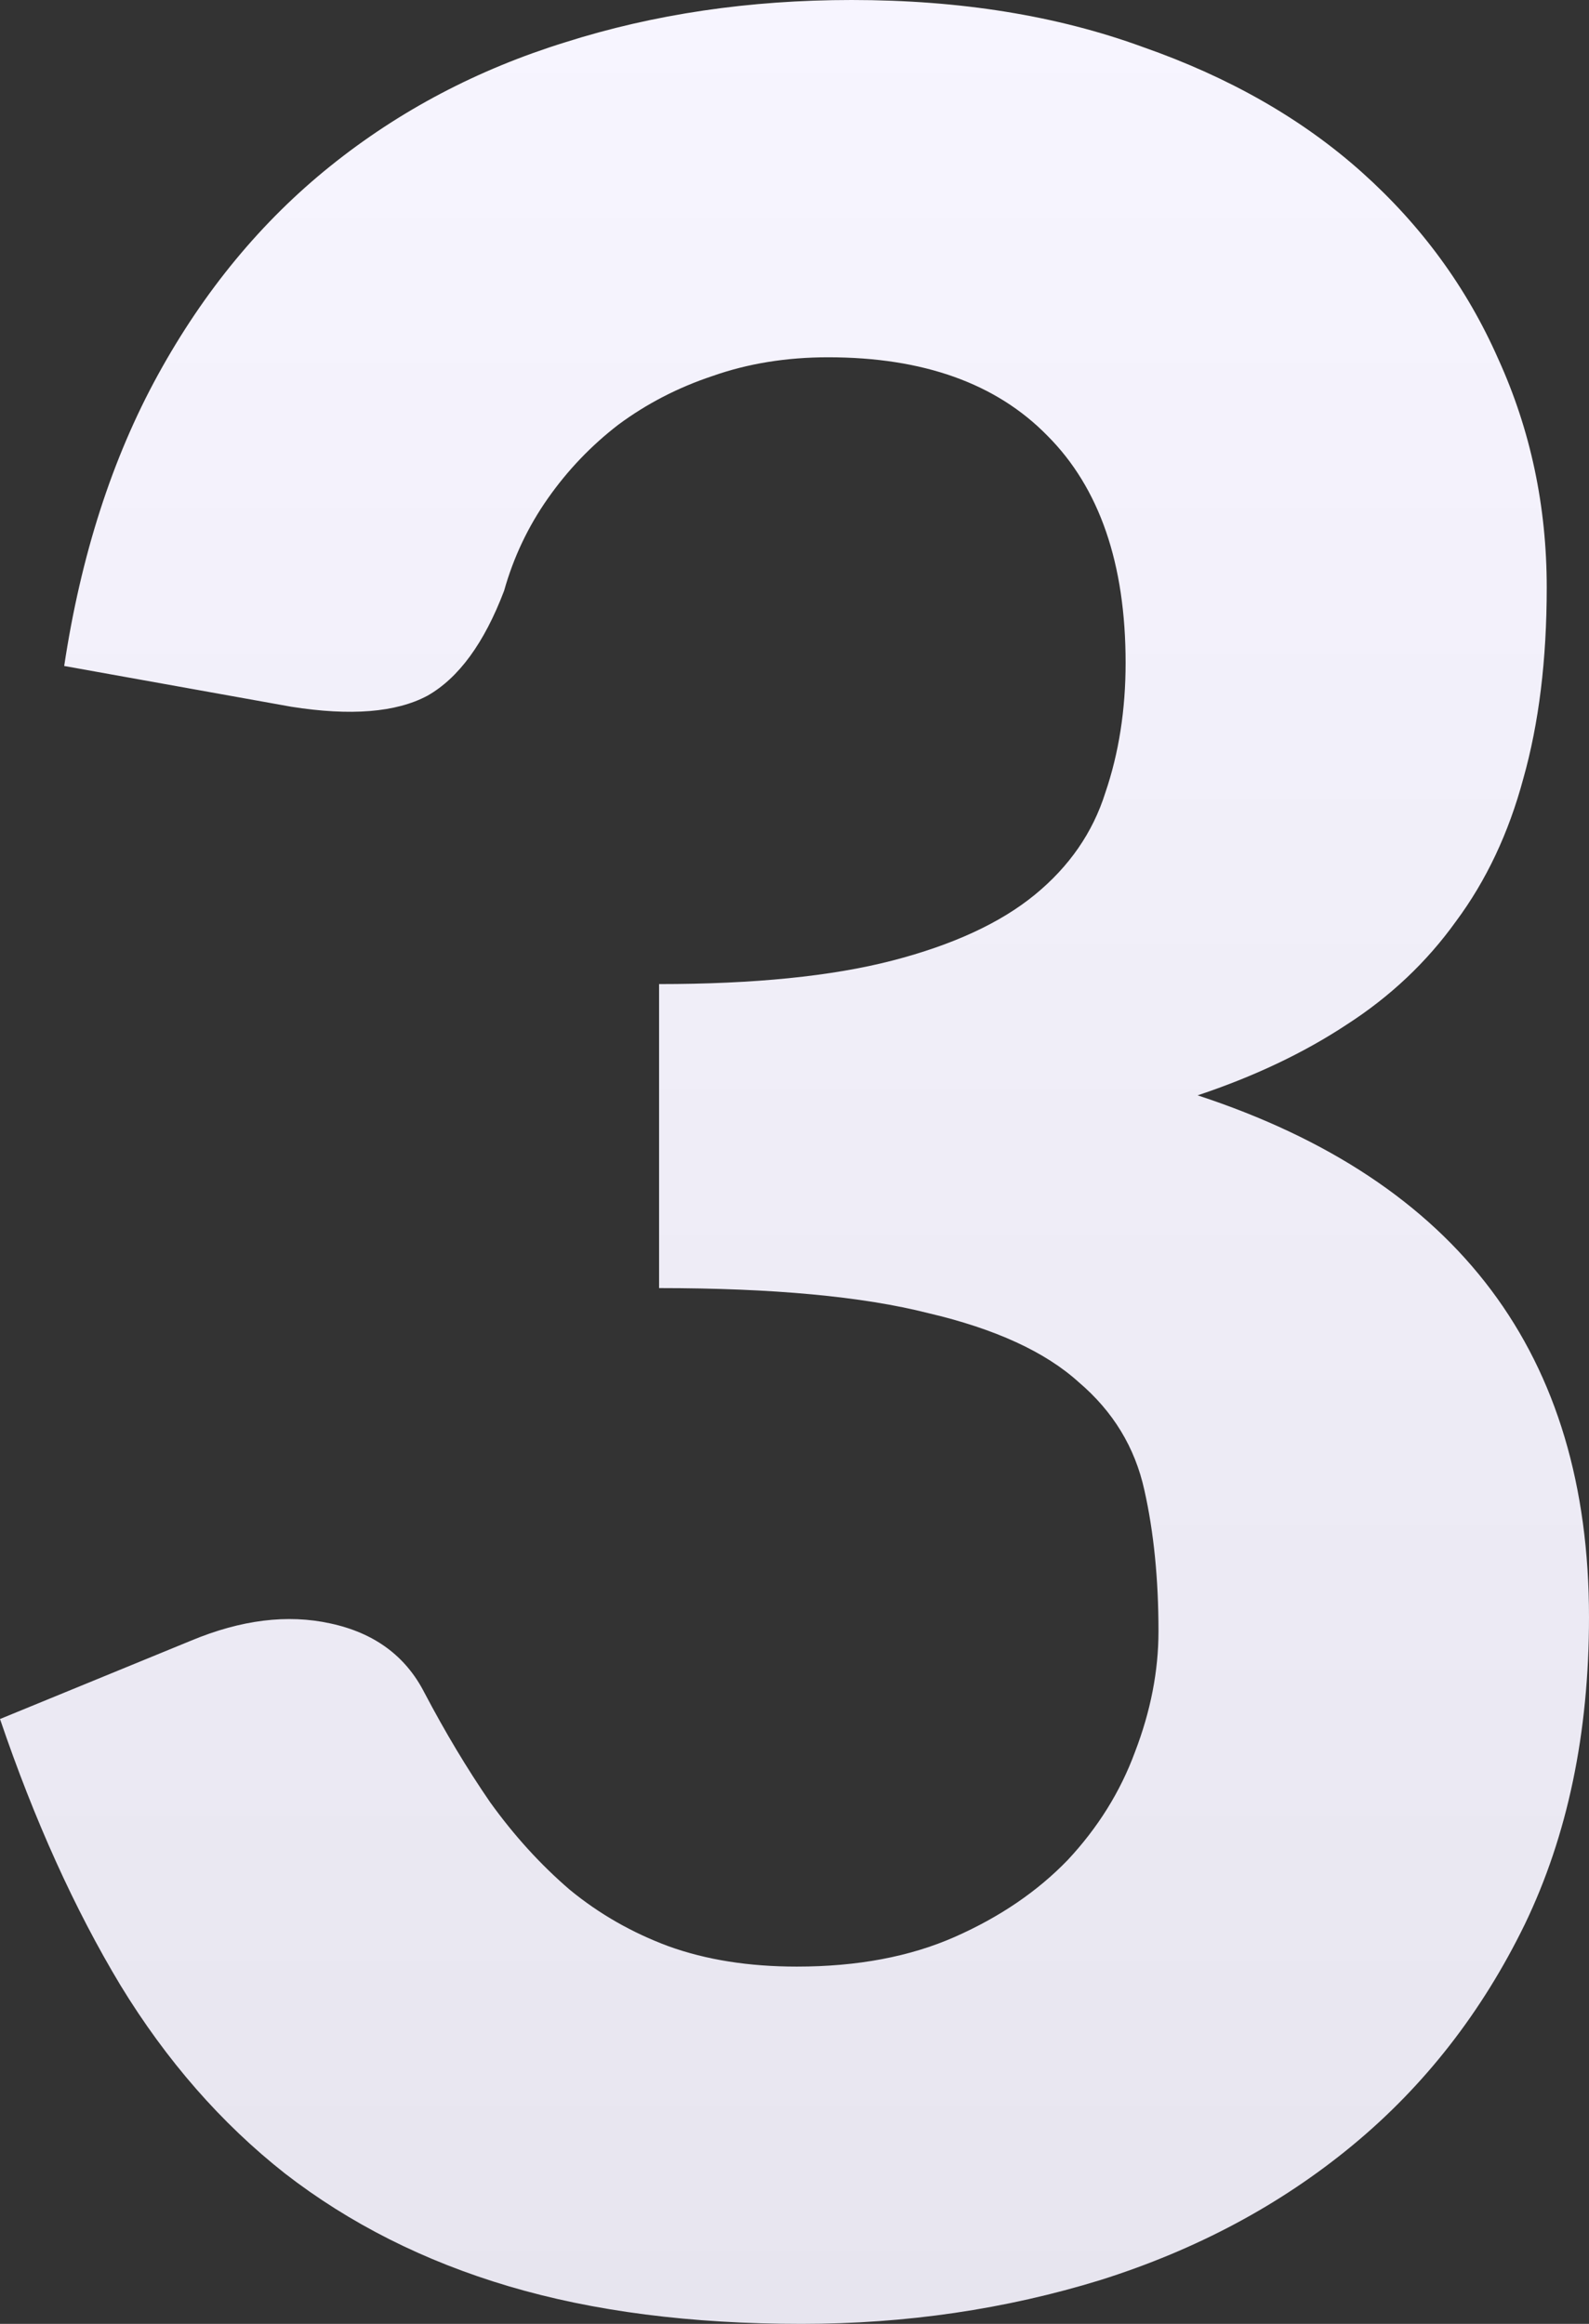<svg width="197" height="288" viewBox="0 0 197 288" fill="none" xmlns="http://www.w3.org/2000/svg">
<rect x="0" y="0" width="197" height="288" fill="#333333" stroke="none"/>
<path d="M7.958 82.535C10.028 68.812 13.91 56.771 19.603 46.414C25.296 36.057 32.413 27.447 40.953 20.585C49.493 13.723 59.197 8.61 70.066 5.243C81.064 1.748 92.904 0 105.584 0C119.041 0 131.075 1.942 141.685 5.826C152.424 9.581 161.482 14.759 168.857 21.362C176.233 27.965 181.861 35.668 185.743 44.472C189.754 53.276 191.76 62.727 191.76 72.825C191.76 81.759 190.789 89.656 188.848 96.518C187.037 103.25 184.255 109.141 180.502 114.19C176.879 119.239 172.351 123.512 166.916 127.007C161.611 130.503 155.465 133.416 148.478 135.746C180.826 146.363 197 167.919 197 200.415C197 214.786 194.347 227.474 189.042 238.479C183.737 249.354 176.621 258.481 167.693 265.861C158.765 273.241 148.348 278.808 136.444 282.562C124.67 286.187 112.313 288 99.373 288C85.658 288 73.56 286.446 63.079 283.339C52.598 280.232 43.346 275.571 35.324 269.357C27.431 263.142 20.638 255.374 14.945 246.053C9.252 236.601 4.27 225.597 0 213.038L23.679 203.328C29.89 200.739 35.648 200.027 40.953 201.192C46.387 202.357 50.269 205.206 52.598 209.737C55.186 214.657 57.903 219.188 60.75 223.331C63.726 227.474 67.025 231.099 70.648 234.206C74.271 237.184 78.347 239.514 82.876 241.198C87.534 242.881 92.839 243.722 98.791 243.722C106.296 243.722 112.83 242.492 118.394 240.032C123.958 237.572 128.616 234.401 132.368 230.517C136.121 226.503 138.903 222.036 140.714 217.117C142.655 212.067 143.626 207.083 143.626 202.163C143.626 195.69 143.043 189.864 141.879 184.685C140.714 179.377 137.997 174.91 133.727 171.285C129.587 167.531 123.376 164.682 115.095 162.74C106.943 160.669 95.815 159.633 81.711 159.633V121.958C93.486 121.958 103.126 120.987 110.631 119.045C118.135 117.103 124.023 114.384 128.293 110.889C132.563 107.393 135.474 103.185 137.027 98.266C138.709 93.346 139.55 87.973 139.55 82.147C139.55 69.848 136.315 60.461 129.845 53.988C123.505 47.514 114.448 44.278 102.673 44.278C97.497 44.278 92.71 45.055 88.31 46.608C84.04 48.032 80.159 50.039 76.665 52.629C73.301 55.218 70.389 58.26 67.931 61.756C65.473 65.251 63.661 69.071 62.497 73.214C60.038 79.687 56.868 84.024 52.986 86.225C49.104 88.297 43.476 88.75 36.1 87.585L7.958 82.535Z" fill="url(#paint0_linear_2922_152)"/>
<defs>
<linearGradient id="paint0_linear_2922_152" x1="98.5" y1="0" x2="98.5" y2="288" gradientUnits="userSpaceOnUse">
<stop stop-color="#F7F5FF"/>
<stop offset="1" stop-color="#E7E5EF"/>
</linearGradient>
</defs>
</svg>
